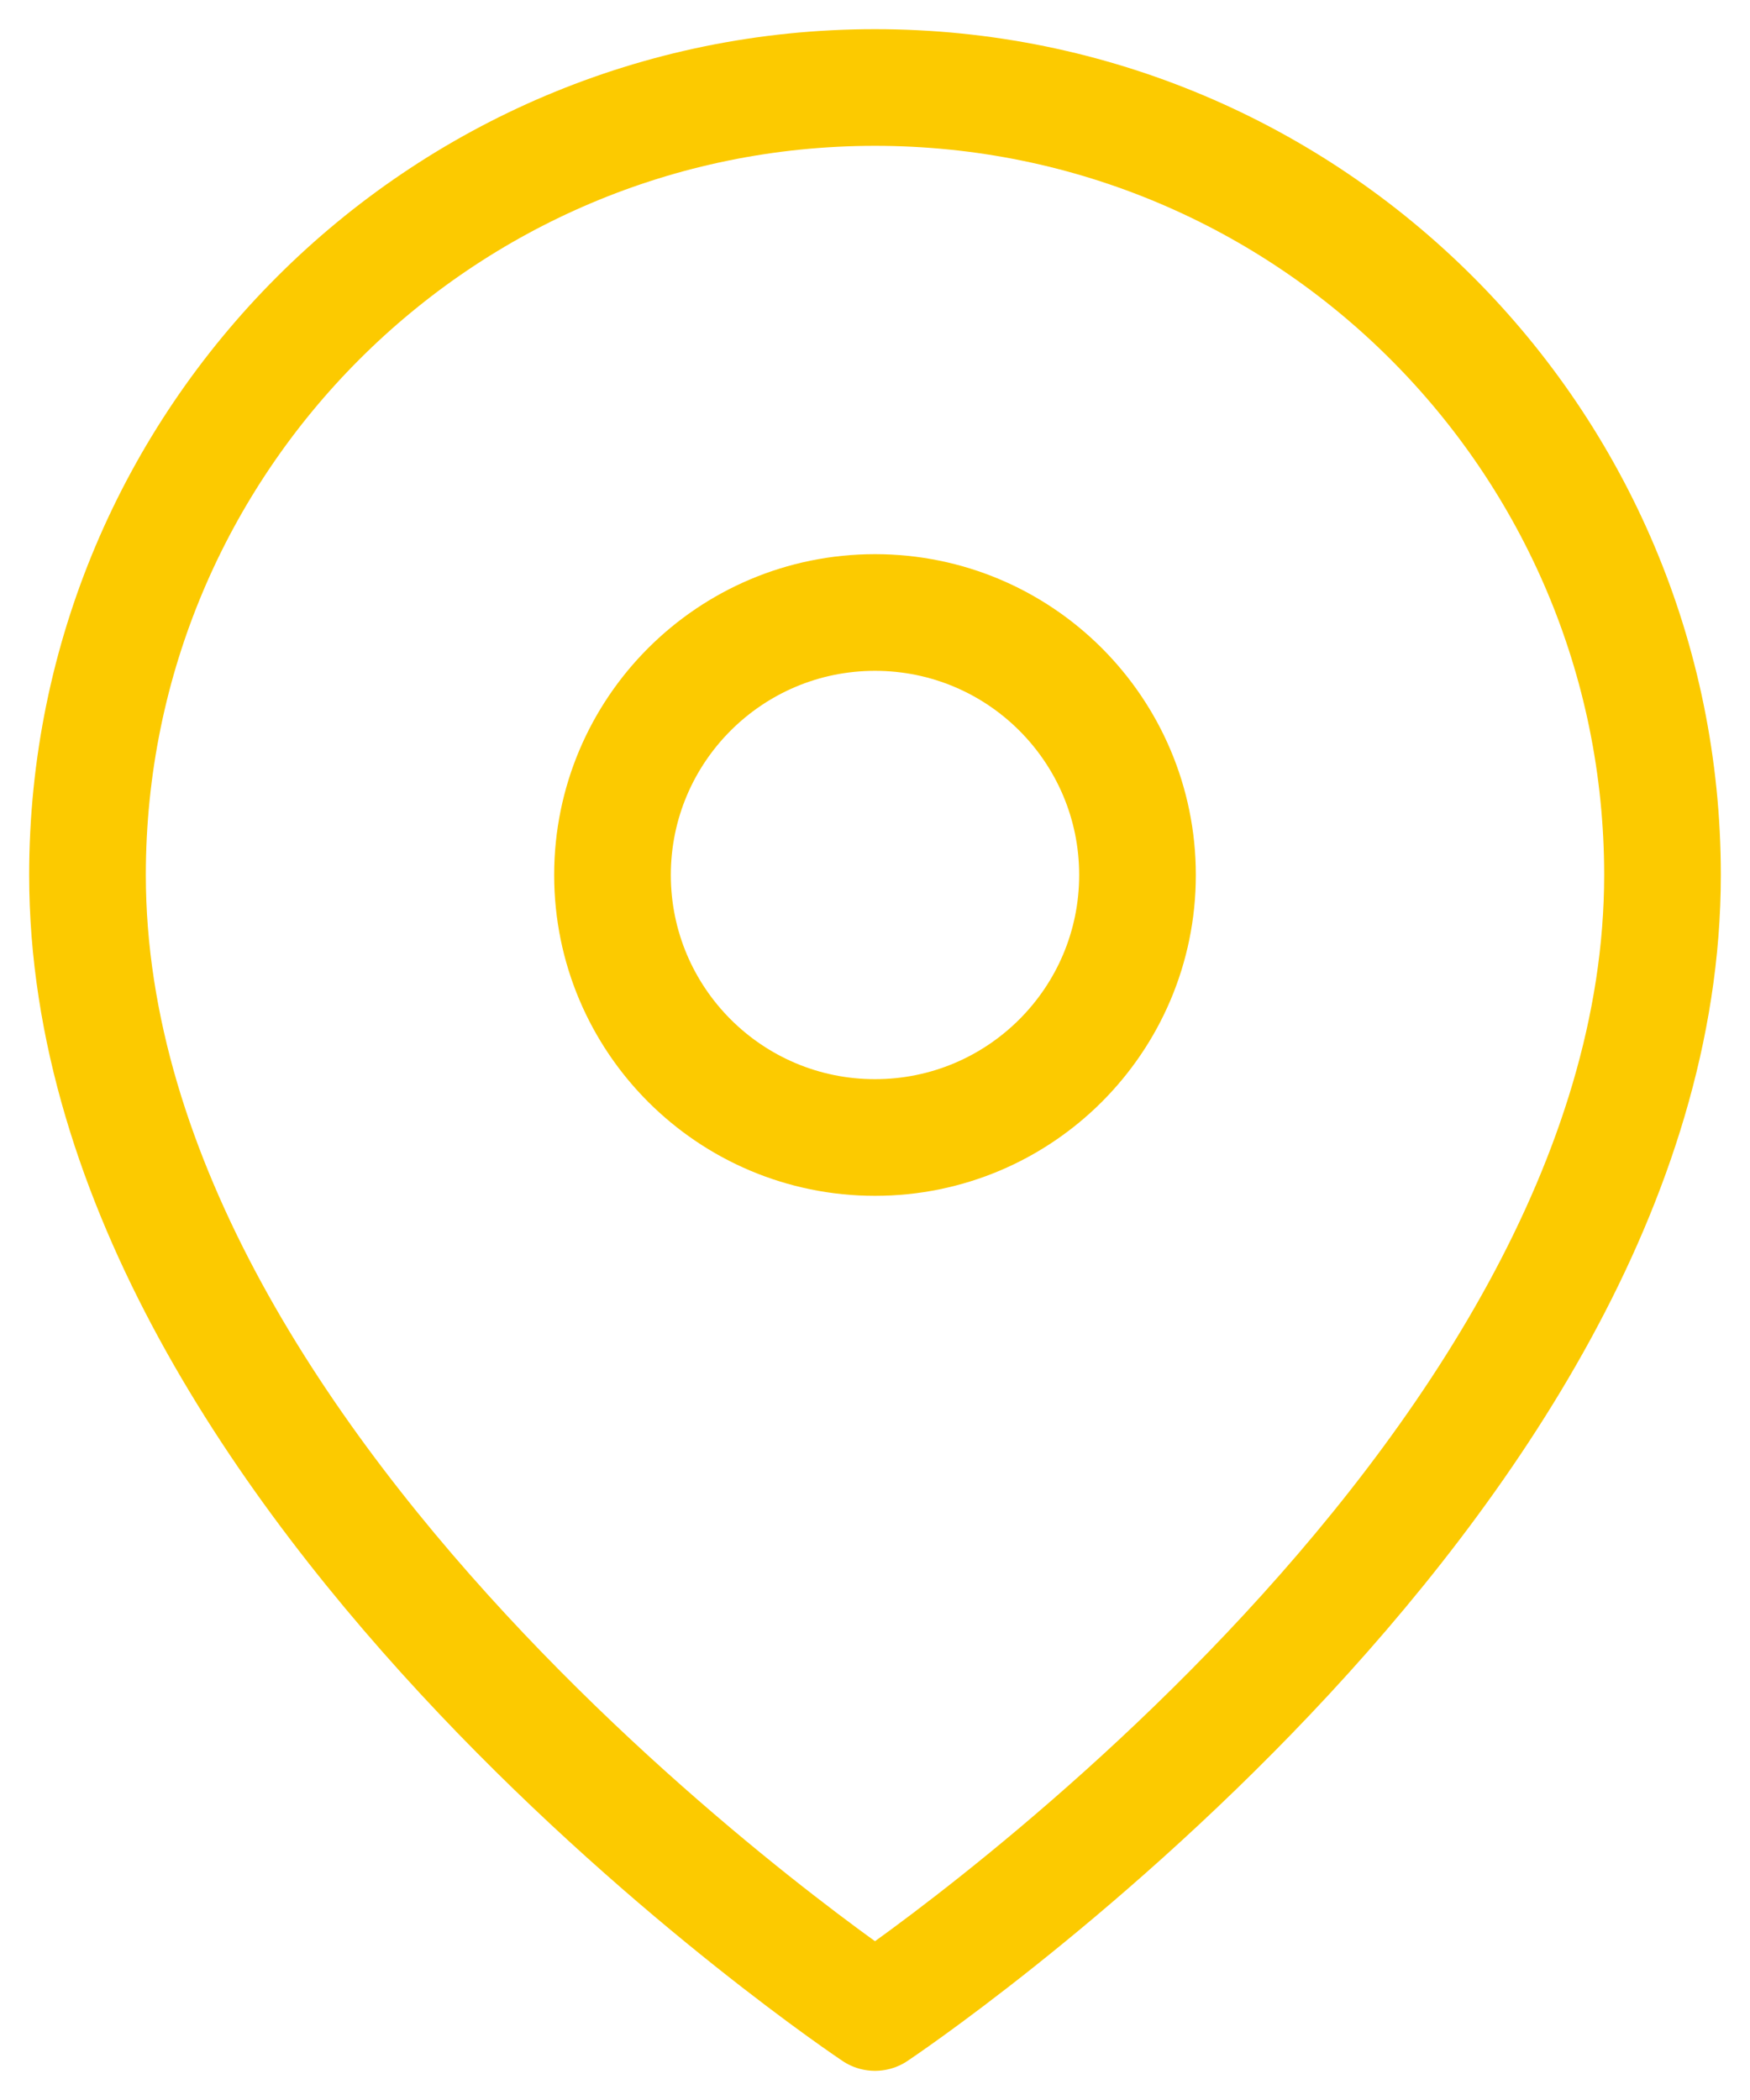 <svg width="30" height="36" viewBox="0 0 30 36" fill="none" xmlns="http://www.w3.org/2000/svg">
<path fill-rule="evenodd" clip-rule="evenodd" d="M28.5 15C28.5 25.5 15 34.5 15 34.5C15 34.5 1.5 25.5 1.5 15C1.5 7.544 7.544 1.5 15 1.5C22.456 1.5 28.5 7.544 28.5 15V15Z" stroke="#FCCA00" stroke-width="2" stroke-linecap="round" stroke-linejoin="round"/>
<path fill-rule="evenodd" clip-rule="evenodd" d="M15 19.5C17.485 19.5 19.5 17.485 19.5 15C19.5 12.515 17.485 10.5 15 10.5C12.515 10.5 10.5 12.515 10.5 15C10.5 17.485 12.515 19.5 15 19.5Z" stroke="#FCCA00" stroke-width="2" stroke-linecap="round" stroke-linejoin="round"/>
</svg>
